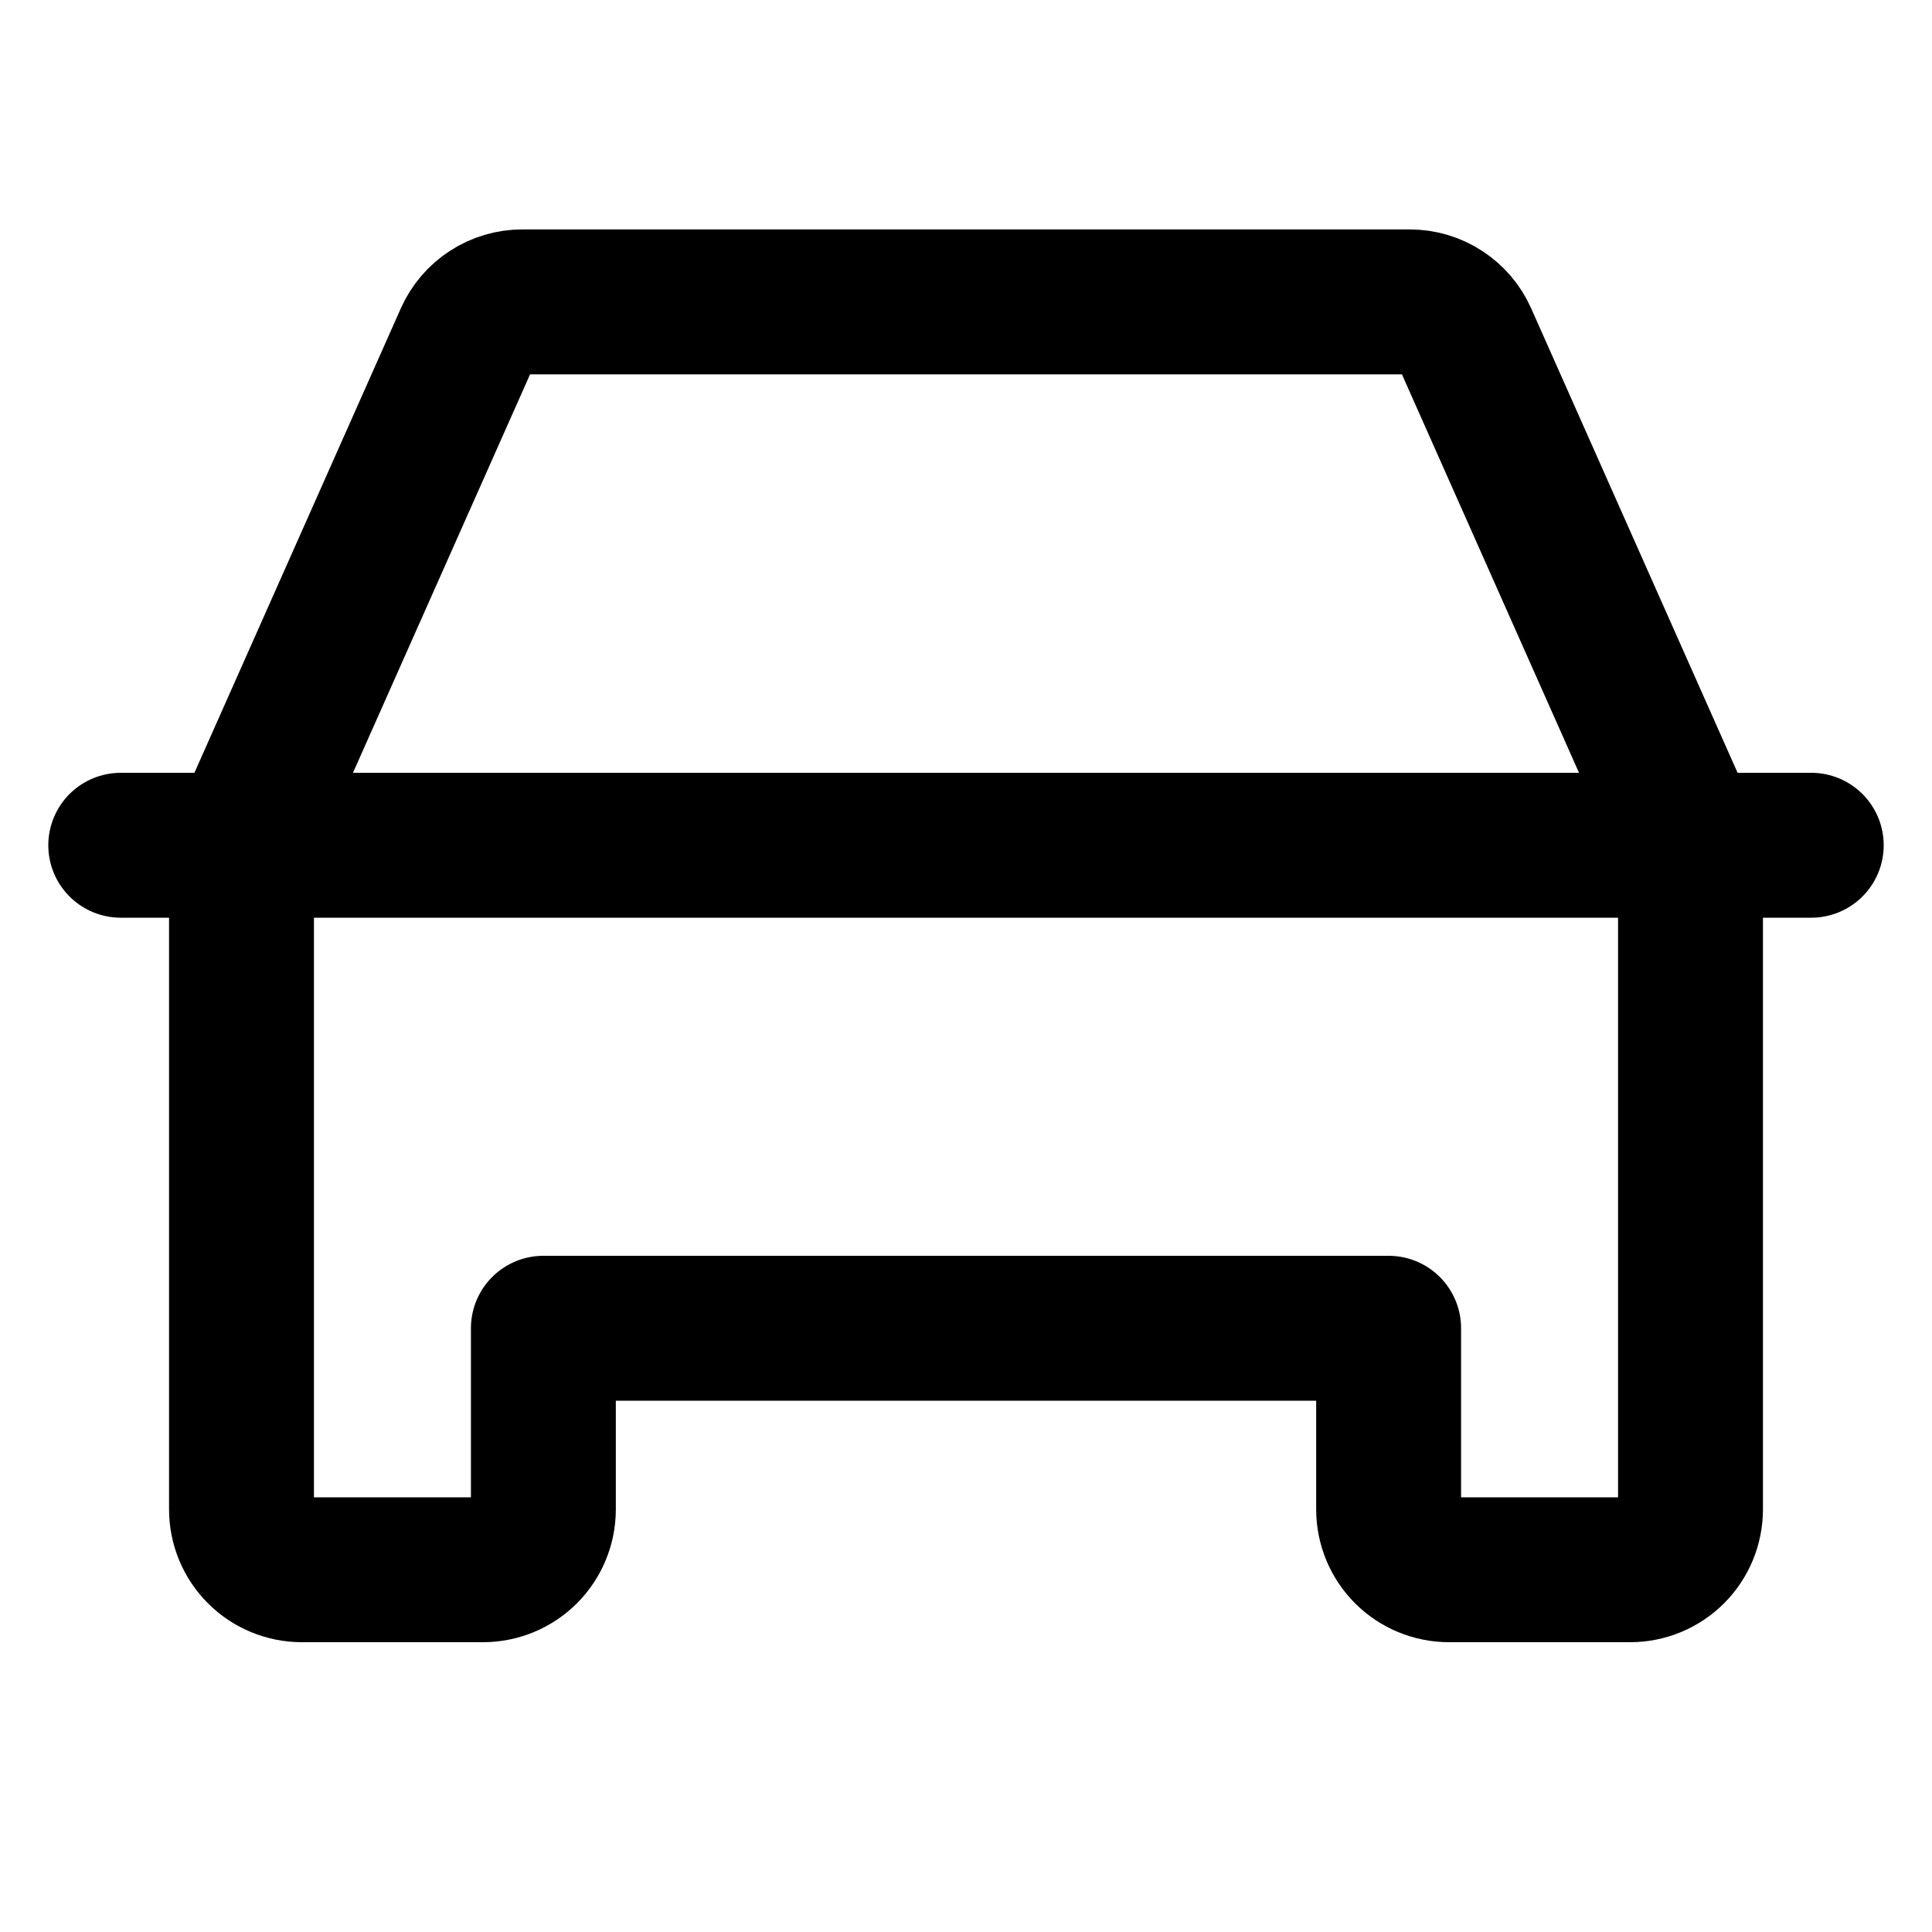 <svg fill="none" viewBox="0 0 20 20" height="20" width="20" xmlns="http://www.w3.org/2000/svg" aria-hidden="true" class="icon icon-car-simple icon--medium icon--thick shrink-0"><path stroke-linejoin="round" stroke-linecap="round" stroke-width="1.5" stroke="currentColor" d="M1.25 8.75H18.75"></path>
        <path stroke-linejoin="round" stroke-linecap="round" stroke-width="1.5" stroke="currentColor" d="M16.875 16.25H15C14.834 16.25 14.675 16.184 14.558 16.067C14.441 15.95 14.375 15.791 14.375 15.625V13.75H5.625V15.625C5.625 15.791 5.559 15.95 5.442 16.067C5.325 16.184 5.166 16.25 5 16.25H3.125C2.959 16.25 2.8 16.184 2.683 16.067C2.566 15.95 2.5 15.791 2.5 15.625V8.75L4.835 3.496C4.884 3.386 4.964 3.292 5.066 3.226C5.167 3.16 5.285 3.125 5.406 3.125H14.594C14.715 3.125 14.833 3.16 14.934 3.226C15.036 3.292 15.116 3.386 15.165 3.496L17.5 8.75V15.625C17.5 15.791 17.434 15.95 17.317 16.067C17.2 16.184 17.041 16.25 16.875 16.25Z"></path></svg>